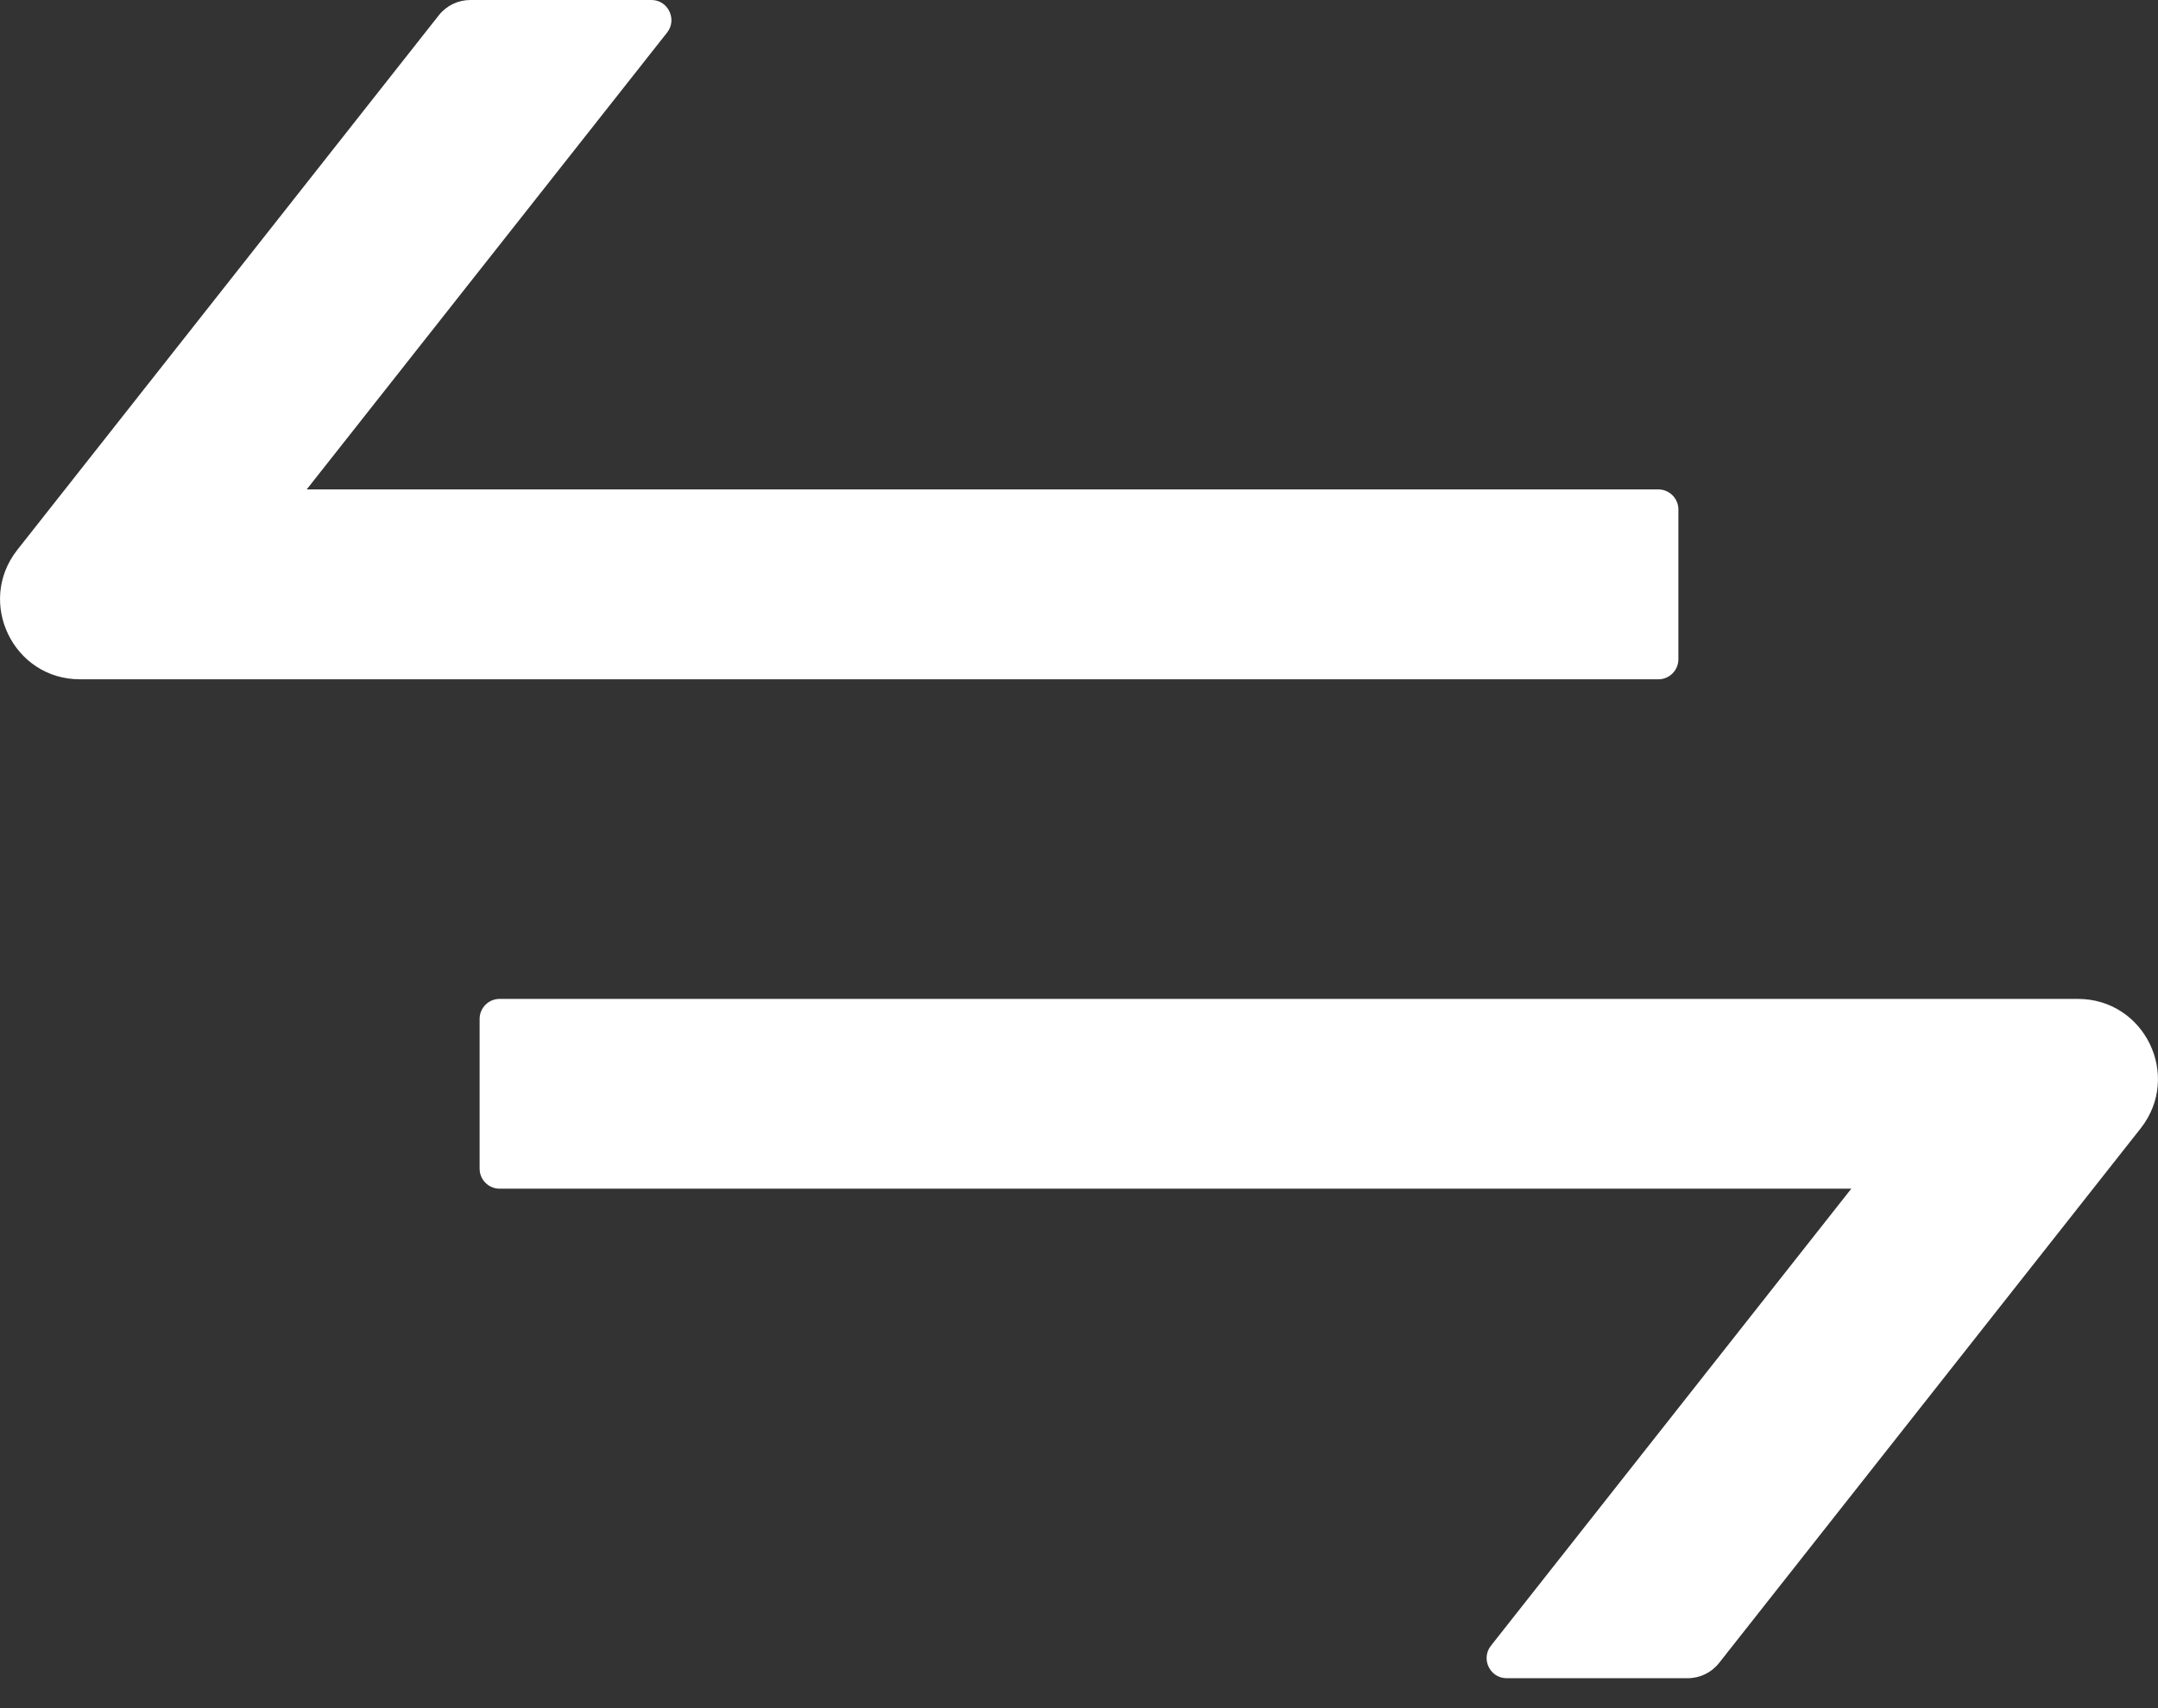 <svg width="24" height="19" viewBox="0 0 24 19" fill="none" xmlns="http://www.w3.org/2000/svg">
<rect x="0" y="0" width="24" height="19" fill="#333333" stroke="none"/>
<path d="M23.108 11.111H5.556C5.434 11.111 5.334 11.211 5.334 11.333V13C5.334 13.122 5.434 13.222 5.556 13.222H20.589L16.581 18.306C16.467 18.45 16.569 18.667 16.756 18.667H18.769C18.905 18.667 19.033 18.606 19.119 18.497L23.808 12.55C24.266 11.967 23.852 11.111 23.108 11.111ZM18.444 5.444H3.411L7.42 0.361C7.533 0.217 7.431 0 7.245 0H5.231C5.095 0 4.967 0.061 4.881 0.169L0.192 6.117C-0.266 6.7 0.148 7.556 0.889 7.556H18.444C18.566 7.556 18.666 7.456 18.666 7.333V5.667C18.666 5.544 18.566 5.444 18.444 5.444Z" fill="white"/>
</svg>
